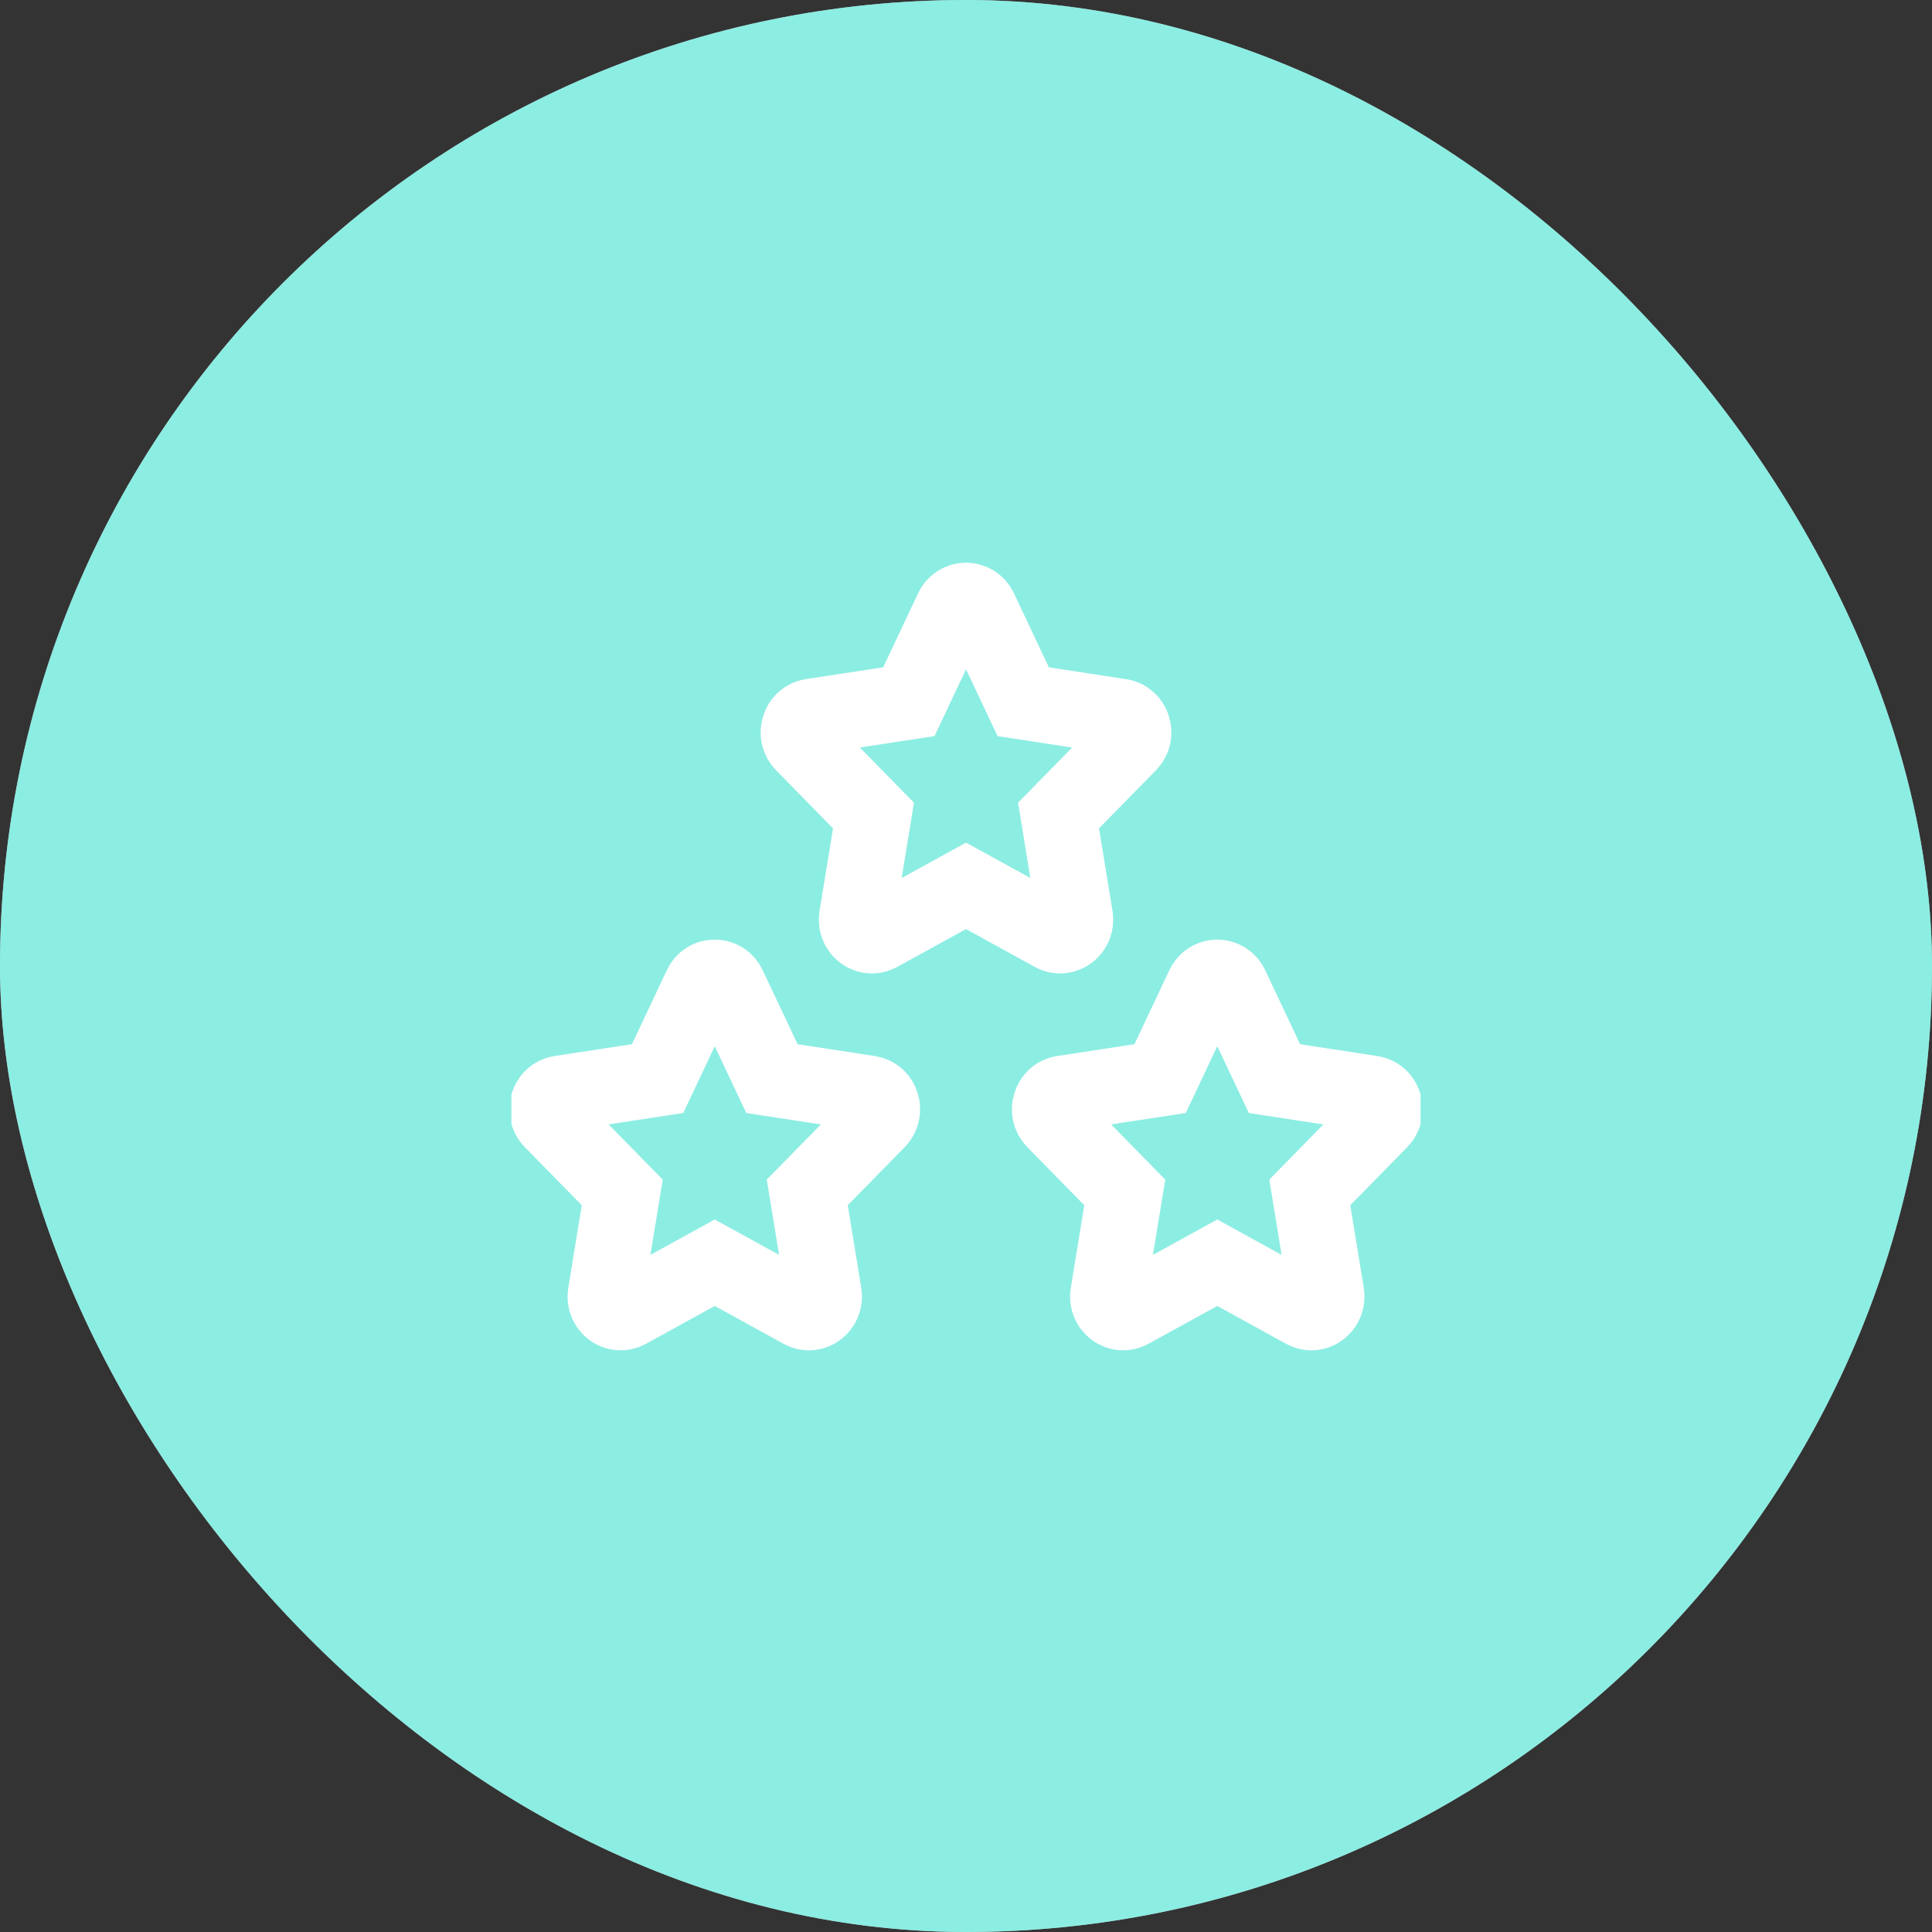 <?xml version="1.0" encoding="utf-8"?>
<svg xmlns="http://www.w3.org/2000/svg" fill="none" height="100%" overflow="visible" preserveAspectRatio="none" style="display: block;" viewBox="0 0 102 102" width="100%">
<rect x="0" y="0" width="102" height="102" fill="#333333" stroke="none"/>
<g id="Why Imagination Icon">
<rect fill="white" height="102" rx="51" width="102"/>
<rect fill="#40E1D1" fill-opacity="0.6" height="102" rx="51" width="102"/>
<g clip-path="url(#clip0_0_2980)" id="iconoir:three-stars">
<path d="M34.718 56.945L37.015 52.074C37.077 51.935 37.178 51.816 37.306 51.733C37.434 51.651 37.583 51.606 37.735 51.606C37.888 51.606 38.037 51.651 38.165 51.733C38.293 51.816 38.394 51.935 38.456 52.074L40.755 56.945L45.891 57.732C46.55 57.831 46.811 58.68 46.334 59.166L42.619 62.954L43.495 68.306C43.608 68.994 42.92 69.518 42.33 69.193L37.735 66.666L33.141 69.193C32.551 69.518 31.863 68.994 31.976 68.309L32.852 62.954L29.137 59.166C28.657 58.68 28.921 57.831 29.579 57.729L34.718 56.945ZM61.248 56.945L63.545 52.074C63.608 51.935 63.709 51.816 63.837 51.733C63.964 51.651 64.114 51.606 64.266 51.606C64.419 51.606 64.568 51.651 64.696 51.733C64.824 51.816 64.925 51.935 64.987 52.074L67.286 56.945L72.422 57.732C73.081 57.831 73.342 58.68 72.864 59.166L69.15 62.954L70.025 68.306C70.138 68.994 69.451 69.518 68.86 69.193L64.266 66.666L59.672 69.193C59.082 69.518 58.394 68.994 58.507 68.309L59.382 62.954L55.668 59.166C55.19 58.68 55.451 57.831 56.11 57.729L61.248 56.945ZM47.983 37.047L50.28 32.176C50.342 32.037 50.443 31.919 50.571 31.835C50.699 31.753 50.848 31.708 51.001 31.708C51.153 31.708 51.302 31.753 51.43 31.835C51.558 31.919 51.659 32.037 51.721 32.176L54.021 37.047L59.157 37.834C59.816 37.933 60.077 38.782 59.599 39.269L55.885 43.056L56.76 48.408C56.873 49.096 56.185 49.62 55.595 49.295L51.001 46.768L46.407 49.295C45.816 49.62 45.129 49.096 45.241 48.41L46.117 43.056L42.403 39.269C41.923 38.782 42.186 37.933 42.845 37.831L47.983 37.047Z" id="Vector" stroke="white" stroke-linecap="round" stroke-width="4"/>
</g>
</g>
<defs>
<clipPath id="clip0_0_2980">
<rect fill="white" height="48" transform="translate(27 27)" width="48"/>
</clipPath>
</defs>
</svg>